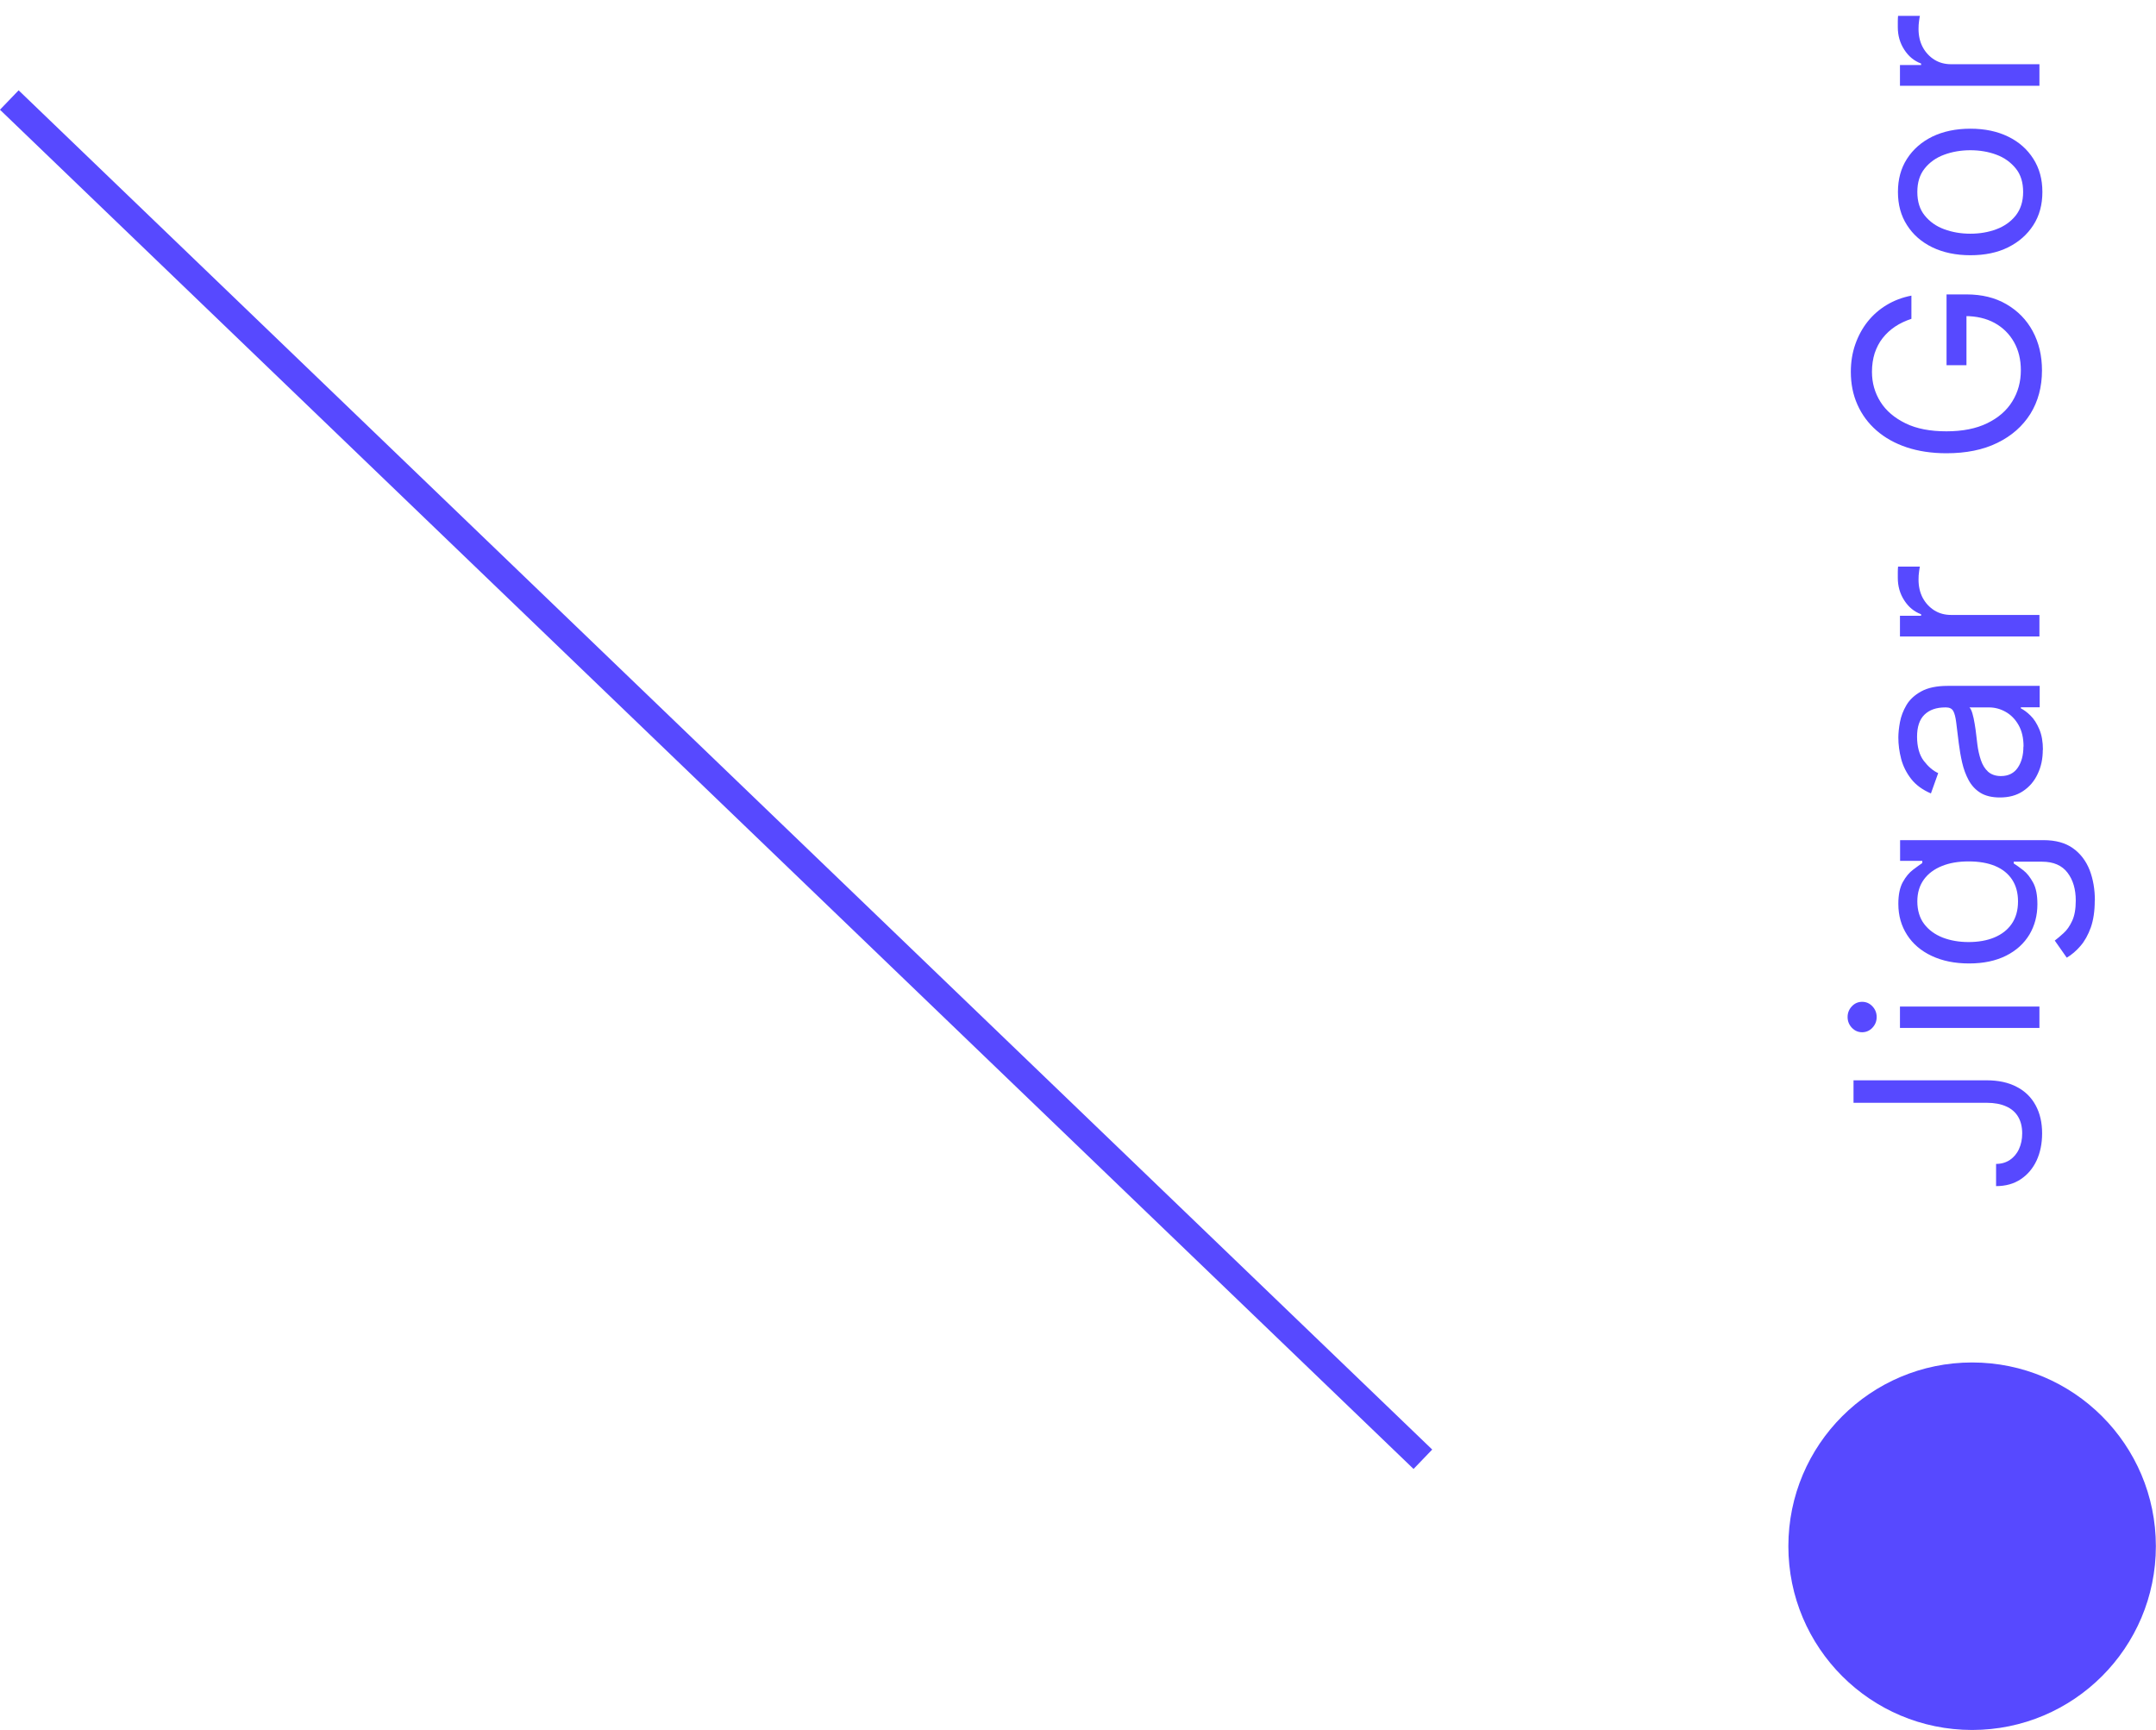 <?xml version="1.0" encoding="UTF-8"?><svg id="Calque_1" xmlns="http://www.w3.org/2000/svg" viewBox="0 0 160.16 128.51"><defs><style>.cls-1{isolation:isolate;}.cls-1,.cls-2{fill:none;}.cls-3{fill:#5749ff;}.cls-2{stroke:#5749ff;stroke-width:2px;}</style></defs><g id="Jigar_Gor" class="cls-1"><g class="cls-1"><path class="cls-3" d="m137.69,81.92v-1.67h9.88c.88,0,1.63.16,2.25.49.62.32,1.08.78,1.4,1.37s.48,1.28.48,2.08c0,.76-.14,1.43-.41,2.02-.28.59-.67,1.05-1.18,1.39s-1.12.51-1.83.51v-1.65c.39,0,.73-.1,1.02-.29.29-.2.52-.46.68-.81s.24-.73.24-1.17c0-.48-.1-.89-.3-1.23-.2-.34-.5-.6-.89-.77-.39-.18-.88-.27-1.45-.27h-9.88Z"/><path class="cls-3" d="m139.41,75.55c0,.31-.11.58-.32.8-.21.22-.47.33-.76.33s-.55-.11-.76-.33c-.21-.22-.32-.49-.32-.8s.11-.58.32-.8c.21-.22.46-.33.76-.33s.55.11.76.33c.21.22.32.49.32.8Zm12.09.81h-10.36v-1.59h10.36v1.59Z"/><path class="cls-3" d="m155.61,66.91c0,.77-.1,1.43-.29,1.98-.2.55-.45,1.01-.77,1.38-.32.37-.66.66-1.02.87l-.89-1.27c.19-.14.41-.33.65-.55.25-.22.46-.52.64-.91.18-.38.27-.89.27-1.51,0-.84-.2-1.53-.61-2.07-.41-.54-1.04-.82-1.9-.82h-2.1v.13c.19.12.42.28.7.5.28.21.52.52.74.92s.32.93.32,1.61c0,.84-.2,1.59-.59,2.25-.4.66-.97,1.19-1.73,1.57-.75.38-1.67.58-2.75.58s-1.99-.19-2.78-.56c-.79-.37-1.4-.89-1.83-1.56-.43-.67-.65-1.43-.65-2.31,0-.67.11-1.21.33-1.61s.47-.7.76-.92c.28-.21.51-.38.69-.5v-.16h-1.65v-1.54h10.66c.89,0,1.62.2,2.18.6.56.4.97.94,1.24,1.62.26.68.39,1.43.39,2.26Zm-5.7.05c0-.64-.15-1.18-.44-1.62-.29-.44-.71-.78-1.26-1.01s-1.21-.34-1.97-.34-1.41.11-1.98.34c-.57.23-1.02.56-1.34,1-.32.44-.49.98-.49,1.63s.17,1.24.51,1.68c.34.45.8.78,1.38,1.01.58.22,1.21.33,1.92.33s1.36-.11,1.91-.34c.55-.23.98-.56,1.29-1.01.31-.45.47-1,.47-1.67Z"/><path class="cls-3" d="m151.75,55.7c0,.66-.12,1.25-.38,1.79-.25.54-.61.96-1.09,1.28s-1.05.47-1.72.47c-.59,0-1.08-.12-1.45-.35s-.66-.55-.87-.94c-.21-.39-.37-.82-.48-1.3s-.19-.95-.25-1.43c-.08-.63-.14-1.14-.19-1.54s-.12-.68-.22-.86-.28-.27-.54-.27h-.05c-.67,0-1.18.18-1.55.54s-.55.91-.55,1.64.17,1.36.5,1.79c.33.43.69.74,1.07.91l-.54,1.51c-.63-.27-1.12-.63-1.47-1.08-.35-.45-.6-.95-.74-1.48-.14-.54-.21-1.07-.21-1.59,0-.33.04-.72.12-1.15.08-.43.24-.85.48-1.26.24-.41.61-.75,1.1-1.02.49-.27,1.15-.41,1.97-.41h6.83v1.59h-1.4v.08c.22.11.47.29.72.54.26.25.47.59.65,1.01.18.42.27.93.27,1.53Zm-1.43-.24c0-.63-.12-1.16-.37-1.6s-.57-.76-.96-.98-.8-.33-1.23-.33h-1.46c.08.07.15.21.22.44s.12.49.17.78c.05.29.09.58.12.86.03.28.06.5.08.67.05.41.14.8.26,1.16.12.36.3.65.53.86s.56.33.96.33c.55,0,.97-.21,1.25-.62s.42-.93.42-1.57Z"/><path class="cls-3" d="m151.5,47.28h-10.36v-1.54h1.57v-.11c-.51-.19-.93-.53-1.25-1.03-.32-.49-.48-1.05-.48-1.67,0-.12,0-.26,0-.44,0-.18.01-.31.02-.4h1.62c-.01.05-.04.18-.06.37-.03.19-.04.39-.04.6,0,.5.1.95.31,1.35.21.39.5.7.86.93.37.23.78.34,1.25.34h6.56v1.59Z"/><path class="cls-3" d="m142,23.68c-.45.15-.86.34-1.22.58s-.67.53-.93.86-.45.71-.59,1.12c-.13.42-.2.88-.2,1.38,0,.82.21,1.56.63,2.23.42.67,1.05,1.2,1.87,1.6.82.4,1.83.59,3.03.59s2.21-.2,3.03-.6c.82-.4,1.45-.94,1.87-1.63.42-.68.63-1.45.63-2.31,0-.79-.17-1.49-.51-2.09s-.82-1.08-1.44-1.42c-.62-.34-1.36-.51-2.2-.51l.11-.51v4.16h-1.48v-5.26h1.48c1.14,0,2.13.24,2.97.73s1.49,1.15,1.95,2c.46.85.69,1.82.69,2.92,0,1.22-.29,2.3-.86,3.22-.58.92-1.39,1.64-2.46,2.16-1.06.52-2.32.77-3.78.77-1.09,0-2.08-.15-2.95-.44-.87-.29-1.62-.71-2.24-1.25-.62-.54-1.09-1.18-1.42-1.92s-.49-1.55-.49-2.44c0-.73.11-1.41.33-2.04.22-.63.53-1.2.92-1.69.4-.5.87-.91,1.42-1.24.55-.33,1.16-.56,1.83-.69v1.73Z"/><path class="cls-3" d="m151.72,14.26c0,.94-.22,1.76-.67,2.46-.45.7-1.07,1.25-1.87,1.65s-1.74.59-2.81.59-2.02-.2-2.83-.59c-.8-.39-1.43-.94-1.88-1.65-.45-.7-.67-1.52-.67-2.46s.22-1.76.67-2.46,1.07-1.25,1.88-1.65c.81-.39,1.75-.59,2.83-.59s2.01.2,2.81.59c.8.39,1.42.94,1.87,1.65s.67,1.52.67,2.46Zm-1.43,0c0-.71-.18-1.3-.55-1.75s-.84-.8-1.44-1.02c-.59-.22-1.24-.33-1.93-.33s-1.34.11-1.94.33c-.6.22-1.08.56-1.45,1.02-.37.46-.55,1.04-.55,1.75s.18,1.3.55,1.75c.37.46.85.8,1.45,1.02.6.22,1.24.33,1.94.33s1.34-.11,1.93-.33,1.07-.56,1.44-1.02c.36-.46.55-1.04.55-1.75Z"/><path class="cls-3" d="m151.5,6.37h-10.36v-1.54h1.57v-.11c-.51-.19-.93-.53-1.25-1.03-.32-.49-.48-1.05-.48-1.67,0-.12,0-.26,0-.44,0-.18.01-.31.02-.4h1.62c-.01.05-.04.18-.06.37-.03.19-.04.39-.04.6,0,.5.1.95.31,1.35.21.39.5.7.86.93.37.23.78.34,1.25.34h6.56v1.59Z"/></g></g><circle id="Ellipse_36" class="cls-3" cx="146.5" cy="114.86" r="13.65"/><path id="Tracé_33" class="cls-2" d="m.69,7.43l105.01,100.97"/></svg>